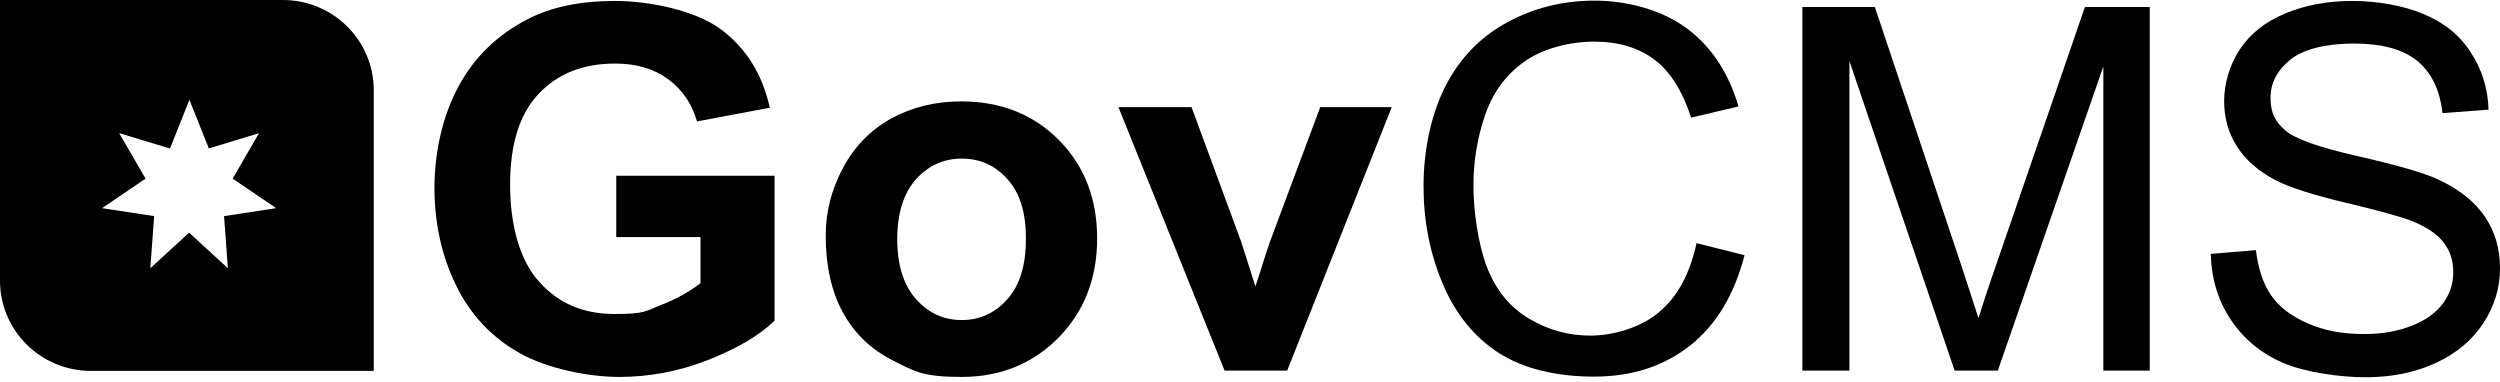 <svg width="190" height="29" viewBox="0 0 190 29" fill="none" xmlns="http://www.w3.org/2000/svg">
<path d="M28.406 6.86V28.188H6.908C3.092 28.188 0 25.121 0 21.328V0H21.498C25.314 0 28.406 3.068 28.406 6.86ZM12.899 11.28L9.058 10.121L11.063 13.575L7.754 15.821L11.715 16.425L11.425 20.387L14.372 17.681L17.319 20.387L17.029 16.425L20.99 15.821L17.681 13.575L19.686 10.121L15.87 11.28L14.396 7.585L12.923 11.28H12.899Z" fill="black"/>
<path d="M46.836 18.019V13.357H58.865V24.372C57.706 25.507 55.99 26.497 53.792 27.367C51.57 28.236 49.324 28.647 47.053 28.647C44.783 28.647 41.643 28.043 39.493 26.835C37.343 25.628 35.725 23.889 34.638 21.642C33.551 19.396 33.02 16.932 33.02 14.275C33.02 11.618 33.623 8.84 34.831 6.594C36.039 4.348 37.802 2.633 40.121 1.449C41.884 0.531 44.106 0.072 46.739 0.072C49.372 0.072 52.85 0.797 54.783 2.222C56.715 3.671 57.947 5.652 58.503 8.188L52.971 9.227C52.585 7.874 51.86 6.811 50.773 6.014C49.686 5.217 48.358 4.831 46.739 4.831C44.3 4.831 42.367 5.604 40.918 7.15C39.469 8.695 38.768 10.99 38.768 14.034C38.768 17.077 39.493 19.782 40.966 21.401C42.416 23.043 44.324 23.864 46.691 23.864C49.058 23.864 49.034 23.647 50.218 23.188C51.401 22.729 52.392 22.174 53.237 21.521V18.019H46.836Z" fill="black"/>
<path d="M62.754 17.874C62.754 16.111 63.189 14.42 64.058 12.777C64.928 11.135 66.16 9.879 67.73 9.009C69.324 8.14 71.087 7.705 73.044 7.705C76.063 7.705 78.551 8.695 80.483 10.652C82.416 12.608 83.382 15.096 83.382 18.116C83.382 21.135 82.416 23.647 80.459 25.652C78.503 27.633 76.039 28.647 73.092 28.647C70.145 28.647 69.517 28.236 67.85 27.391C66.184 26.546 64.928 25.338 64.058 23.744C63.189 22.149 62.754 20.193 62.754 17.898V17.874ZM68.189 18.164C68.189 20.145 68.672 21.666 69.614 22.729C70.556 23.792 71.715 24.323 73.092 24.323C74.469 24.323 75.628 23.792 76.57 22.729C77.512 21.666 77.971 20.145 77.971 18.14C77.971 16.135 77.512 14.662 76.57 13.623C75.628 12.56 74.469 12.053 73.092 12.053C71.715 12.053 70.556 12.584 69.614 13.623C68.672 14.686 68.189 16.207 68.189 18.188V18.164Z" fill="black"/>
<path d="M93.068 28.164L85 8.14H90.556L94.324 18.358L95.411 21.763C95.701 20.894 95.894 20.314 95.966 20.048C96.135 19.493 96.329 18.913 96.522 18.358L100.338 8.14H105.773L97.826 28.164H93.068Z" fill="black"/>
<path d="M128.937 18.478L132.585 19.396C131.812 22.391 130.435 24.686 128.454 26.256C126.473 27.826 124.034 28.623 121.159 28.623C118.285 28.623 115.749 28.019 113.889 26.812C112.029 25.604 110.604 23.841 109.638 21.546C108.672 19.251 108.188 16.788 108.188 14.13C108.188 11.473 108.744 8.744 109.831 6.594C110.918 4.444 112.488 2.826 114.517 1.715C116.546 0.604 118.768 0.048 121.208 0.048C123.647 0.048 126.304 0.749 128.188 2.15C130.073 3.551 131.377 5.531 132.126 8.092L128.527 8.937C127.874 6.932 126.957 5.459 125.749 4.541C124.541 3.623 122.995 3.164 121.159 3.164C119.324 3.164 117.271 3.672 115.845 4.686C114.42 5.701 113.43 7.077 112.85 8.792C112.271 10.507 111.981 12.271 111.981 14.106C111.981 15.942 112.319 18.502 112.995 20.266C113.672 22.029 114.734 23.333 116.184 24.203C117.633 25.073 119.203 25.507 120.87 25.507C122.536 25.507 124.662 24.928 126.063 23.744C127.488 22.56 128.43 20.821 128.937 18.478Z" fill="black"/>
<path d="M136.98 28.164V0.531H142.488L149.034 20.096C149.637 21.908 150.072 23.285 150.362 24.179C150.676 23.164 151.159 21.691 151.836 19.758L158.454 0.531H163.381V28.164H159.855V5.048L151.836 28.164H148.551L140.555 4.638V28.164H137.029H136.98Z" fill="black"/>
<path d="M167.995 19.299L171.449 19.009C171.618 20.386 171.981 21.521 172.584 22.415C173.188 23.309 174.106 24.009 175.362 24.565C176.618 25.121 178.019 25.386 179.589 25.386C181.159 25.386 182.222 25.169 183.285 24.758C184.348 24.348 185.145 23.768 185.676 23.043C186.208 22.319 186.449 21.546 186.449 20.676C186.449 19.807 186.208 19.058 185.7 18.406C185.193 17.753 184.372 17.222 183.213 16.763C182.464 16.473 180.821 16.014 178.285 15.41C175.749 14.807 173.961 14.227 172.947 13.695C171.618 12.995 170.652 12.15 170 11.111C169.348 10.096 169.034 8.937 169.034 7.681C169.034 6.425 169.42 4.976 170.217 3.768C171.014 2.56 172.174 1.642 173.696 1.014C175.217 0.386 176.908 0.072 178.768 0.072C180.628 0.072 182.633 0.41 184.179 1.063C185.749 1.715 186.956 2.681 187.778 3.985C188.623 5.266 189.082 6.715 189.13 8.333L185.628 8.599C185.435 6.86 184.807 5.531 183.72 4.637C182.633 3.744 181.014 3.309 178.913 3.309C176.812 3.309 175.097 3.72 174.082 4.517C173.068 5.338 172.56 6.304 172.56 7.439C172.56 8.575 172.923 9.251 173.647 9.879C174.348 10.531 176.184 11.183 179.155 11.86C182.126 12.536 184.155 13.116 185.266 13.623C186.884 14.372 188.068 15.314 188.841 16.449C189.613 17.584 190 18.889 190 20.386C190 21.884 189.589 23.236 188.744 24.541C187.899 25.845 186.691 26.86 185.121 27.584C183.551 28.309 181.763 28.671 179.807 28.671C177.85 28.671 175.217 28.309 173.527 27.584C171.836 26.86 170.507 25.749 169.541 24.299C168.575 22.85 168.068 21.183 168.019 19.348L167.995 19.299Z" fill="black"/>
</svg>

